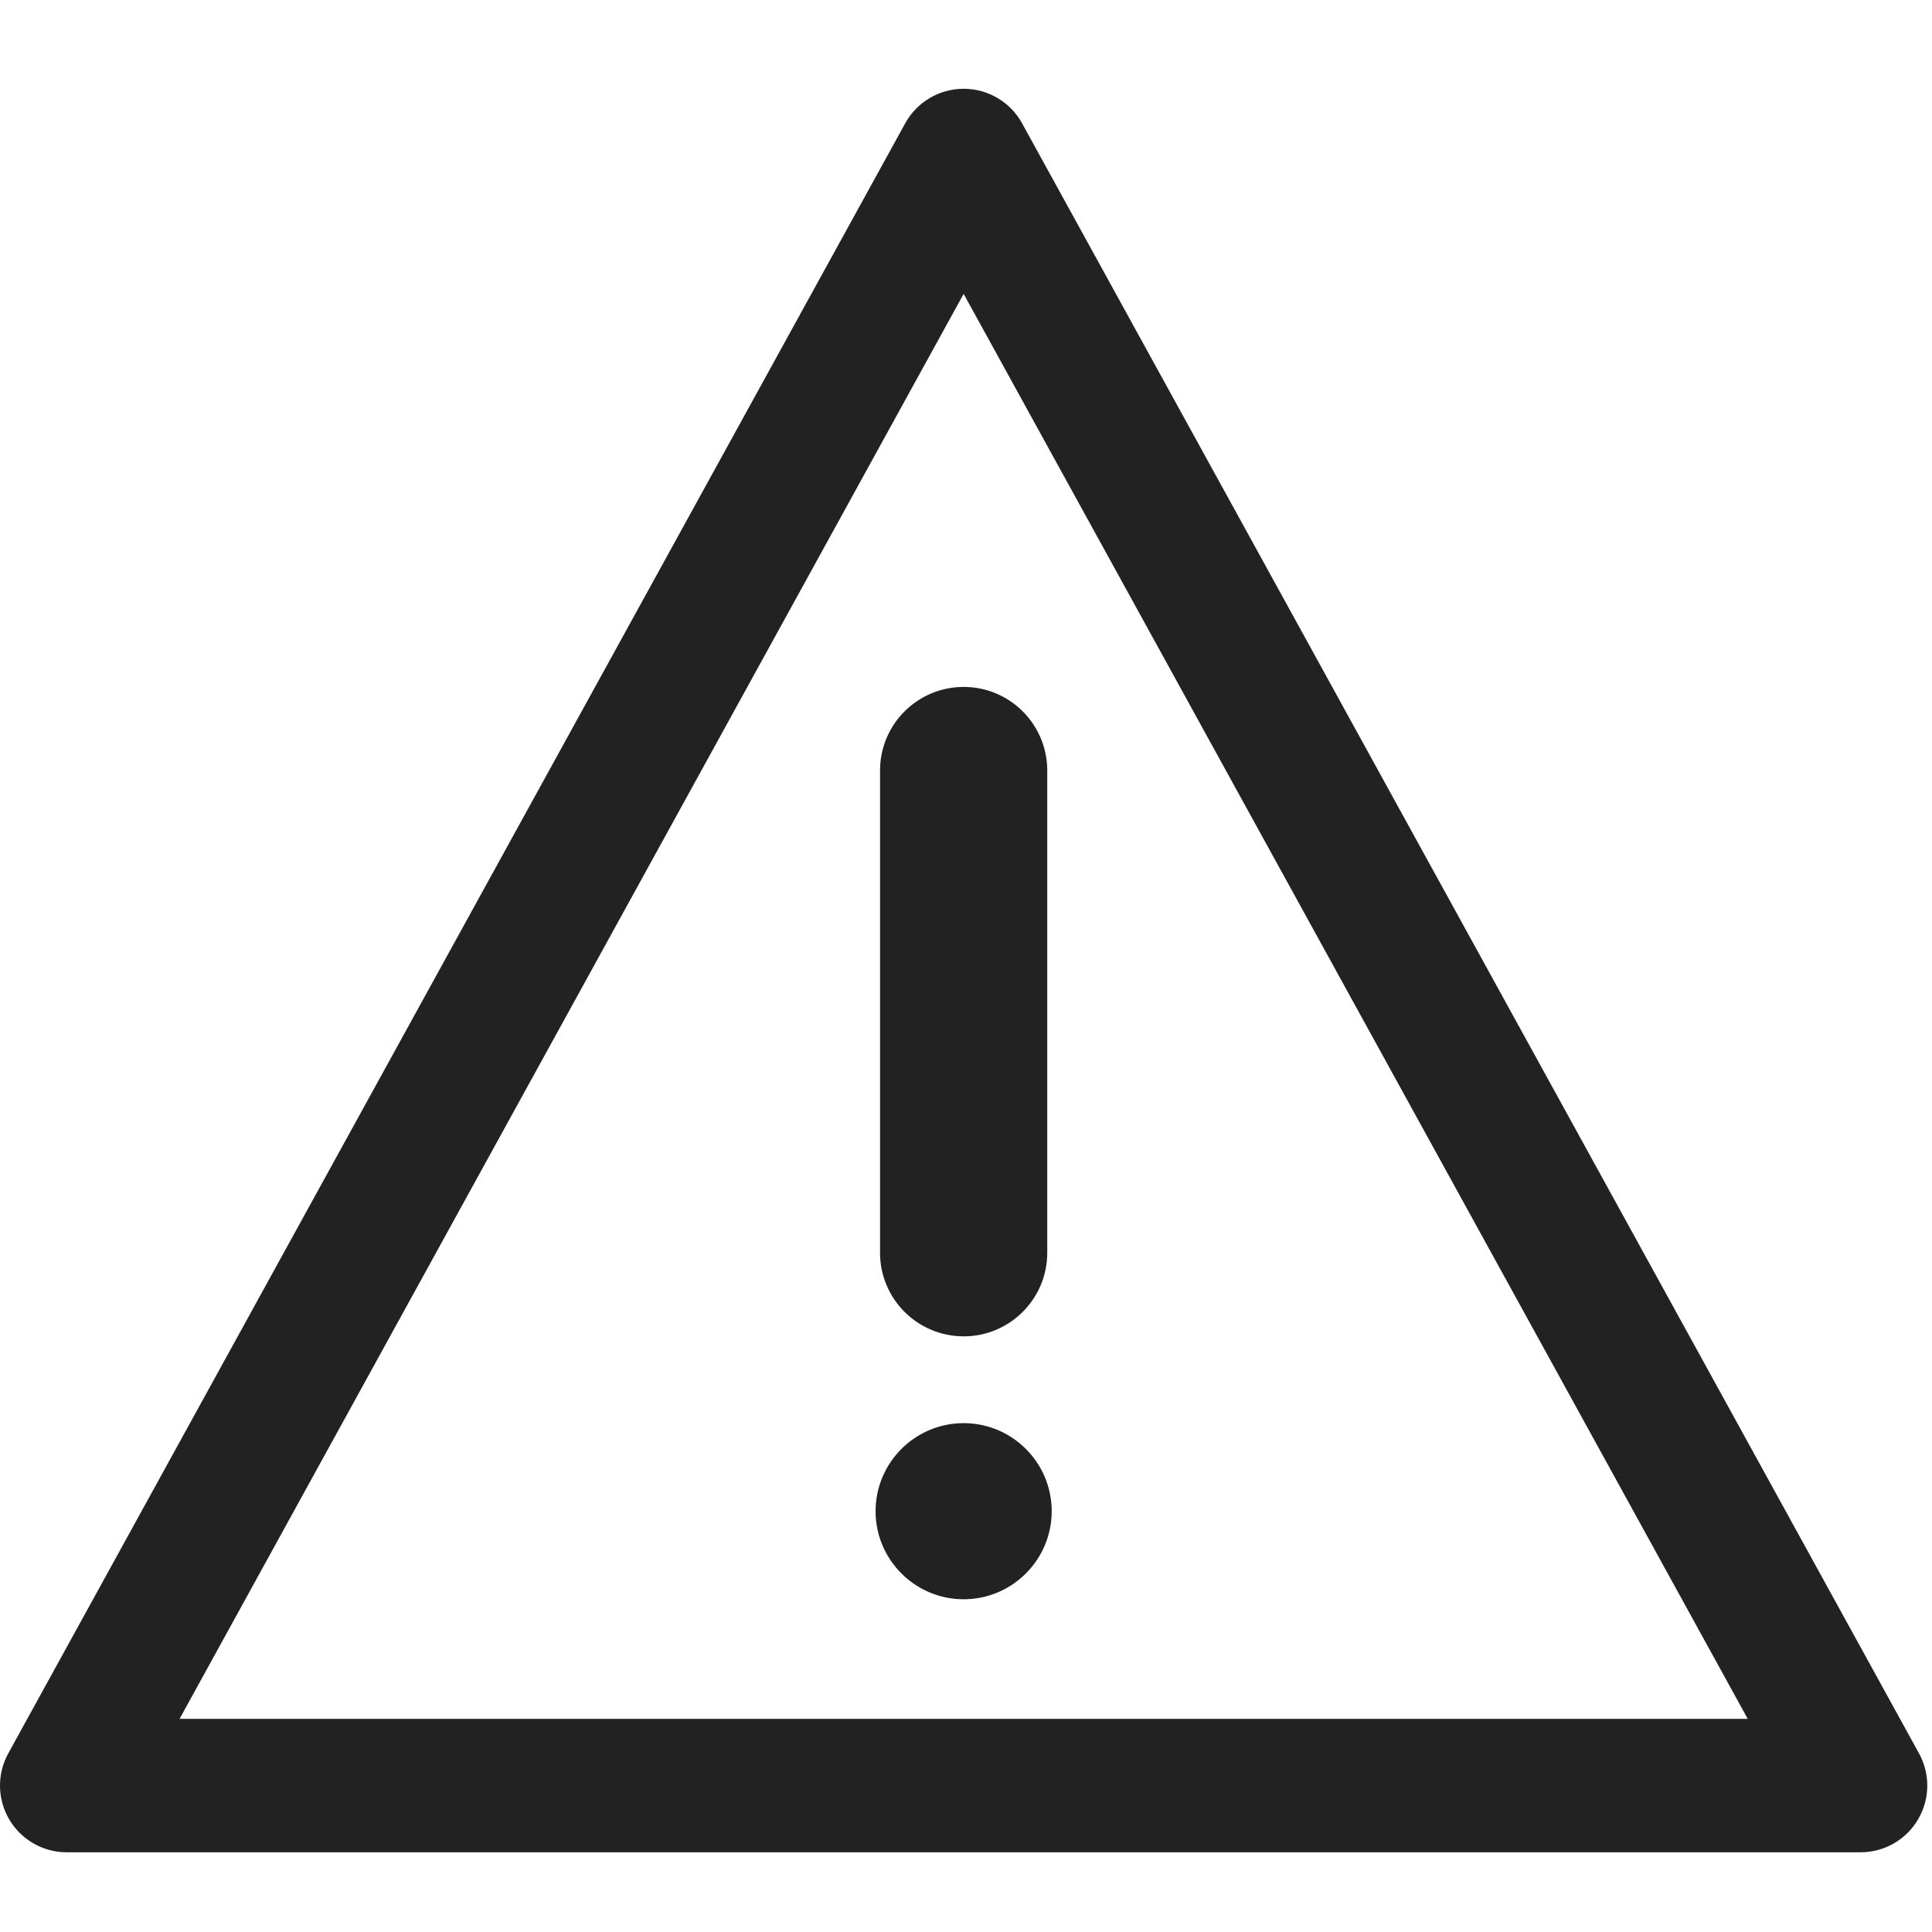 <?xml version="1.0" encoding="UTF-8"?>
<svg width="200px" height="200px" viewBox="0 0 200 200" version="1.1" xmlns="http://www.w3.org/2000/svg" xmlns:xlink="http://www.w3.org/1999/xlink">
    <!-- Generator: Sketch Beta 51 (57462) - http://www.bohemiancoding.com/sketch -->
    <title>Problem-1</title>
    <desc>Created with Sketch Beta.</desc>
    <defs></defs>
    <g id="Problem-1" stroke="none" stroke-width="1" fill="none" fill-rule="evenodd">
        <path d="M198.656,181.512 L105.807,12.767 C104.593,10.561 102.274,9.19 99.756,9.19 C97.238,9.19 94.92,10.561 93.706,12.767 L0.856,181.512 C-0.322,183.651 -0.281,186.253 0.961,188.356 C2.204,190.458 4.464,191.748 6.906,191.748 L192.606,191.748 C195.049,191.748 197.309,190.458 198.551,188.356 C199.794,186.253 199.834,183.651 198.656,181.512 Z M18.589,177.935 L99.756,30.422 L180.924,177.935 L18.589,177.935 Z" id="Shape" fill="#222222" fill-rule="nonzero"></path>
        <path d="M91.102,79.765 L91.102,129.683 C91.102,134.462 94.977,138.338 99.756,138.338 C104.535,138.338 108.411,134.462 108.411,129.683 L108.411,79.765 C108.411,74.986 104.535,71.11 99.756,71.11 C94.977,71.11 91.102,74.986 91.102,79.765 Z" id="Shape" fill="#222222" fill-rule="nonzero"></path>
        <path d="M99.756,147.323 C94.73,147.323 90.64,151.41 90.64,156.439 C90.64,161.465 94.73,165.555 99.756,165.555 C104.782,165.555 108.872,161.465 108.872,156.439 C108.872,151.411 104.782,147.323 99.756,147.323 Z" id="Shape" fill="#222222" fill-rule="nonzero"></path>
    </g>
</svg>